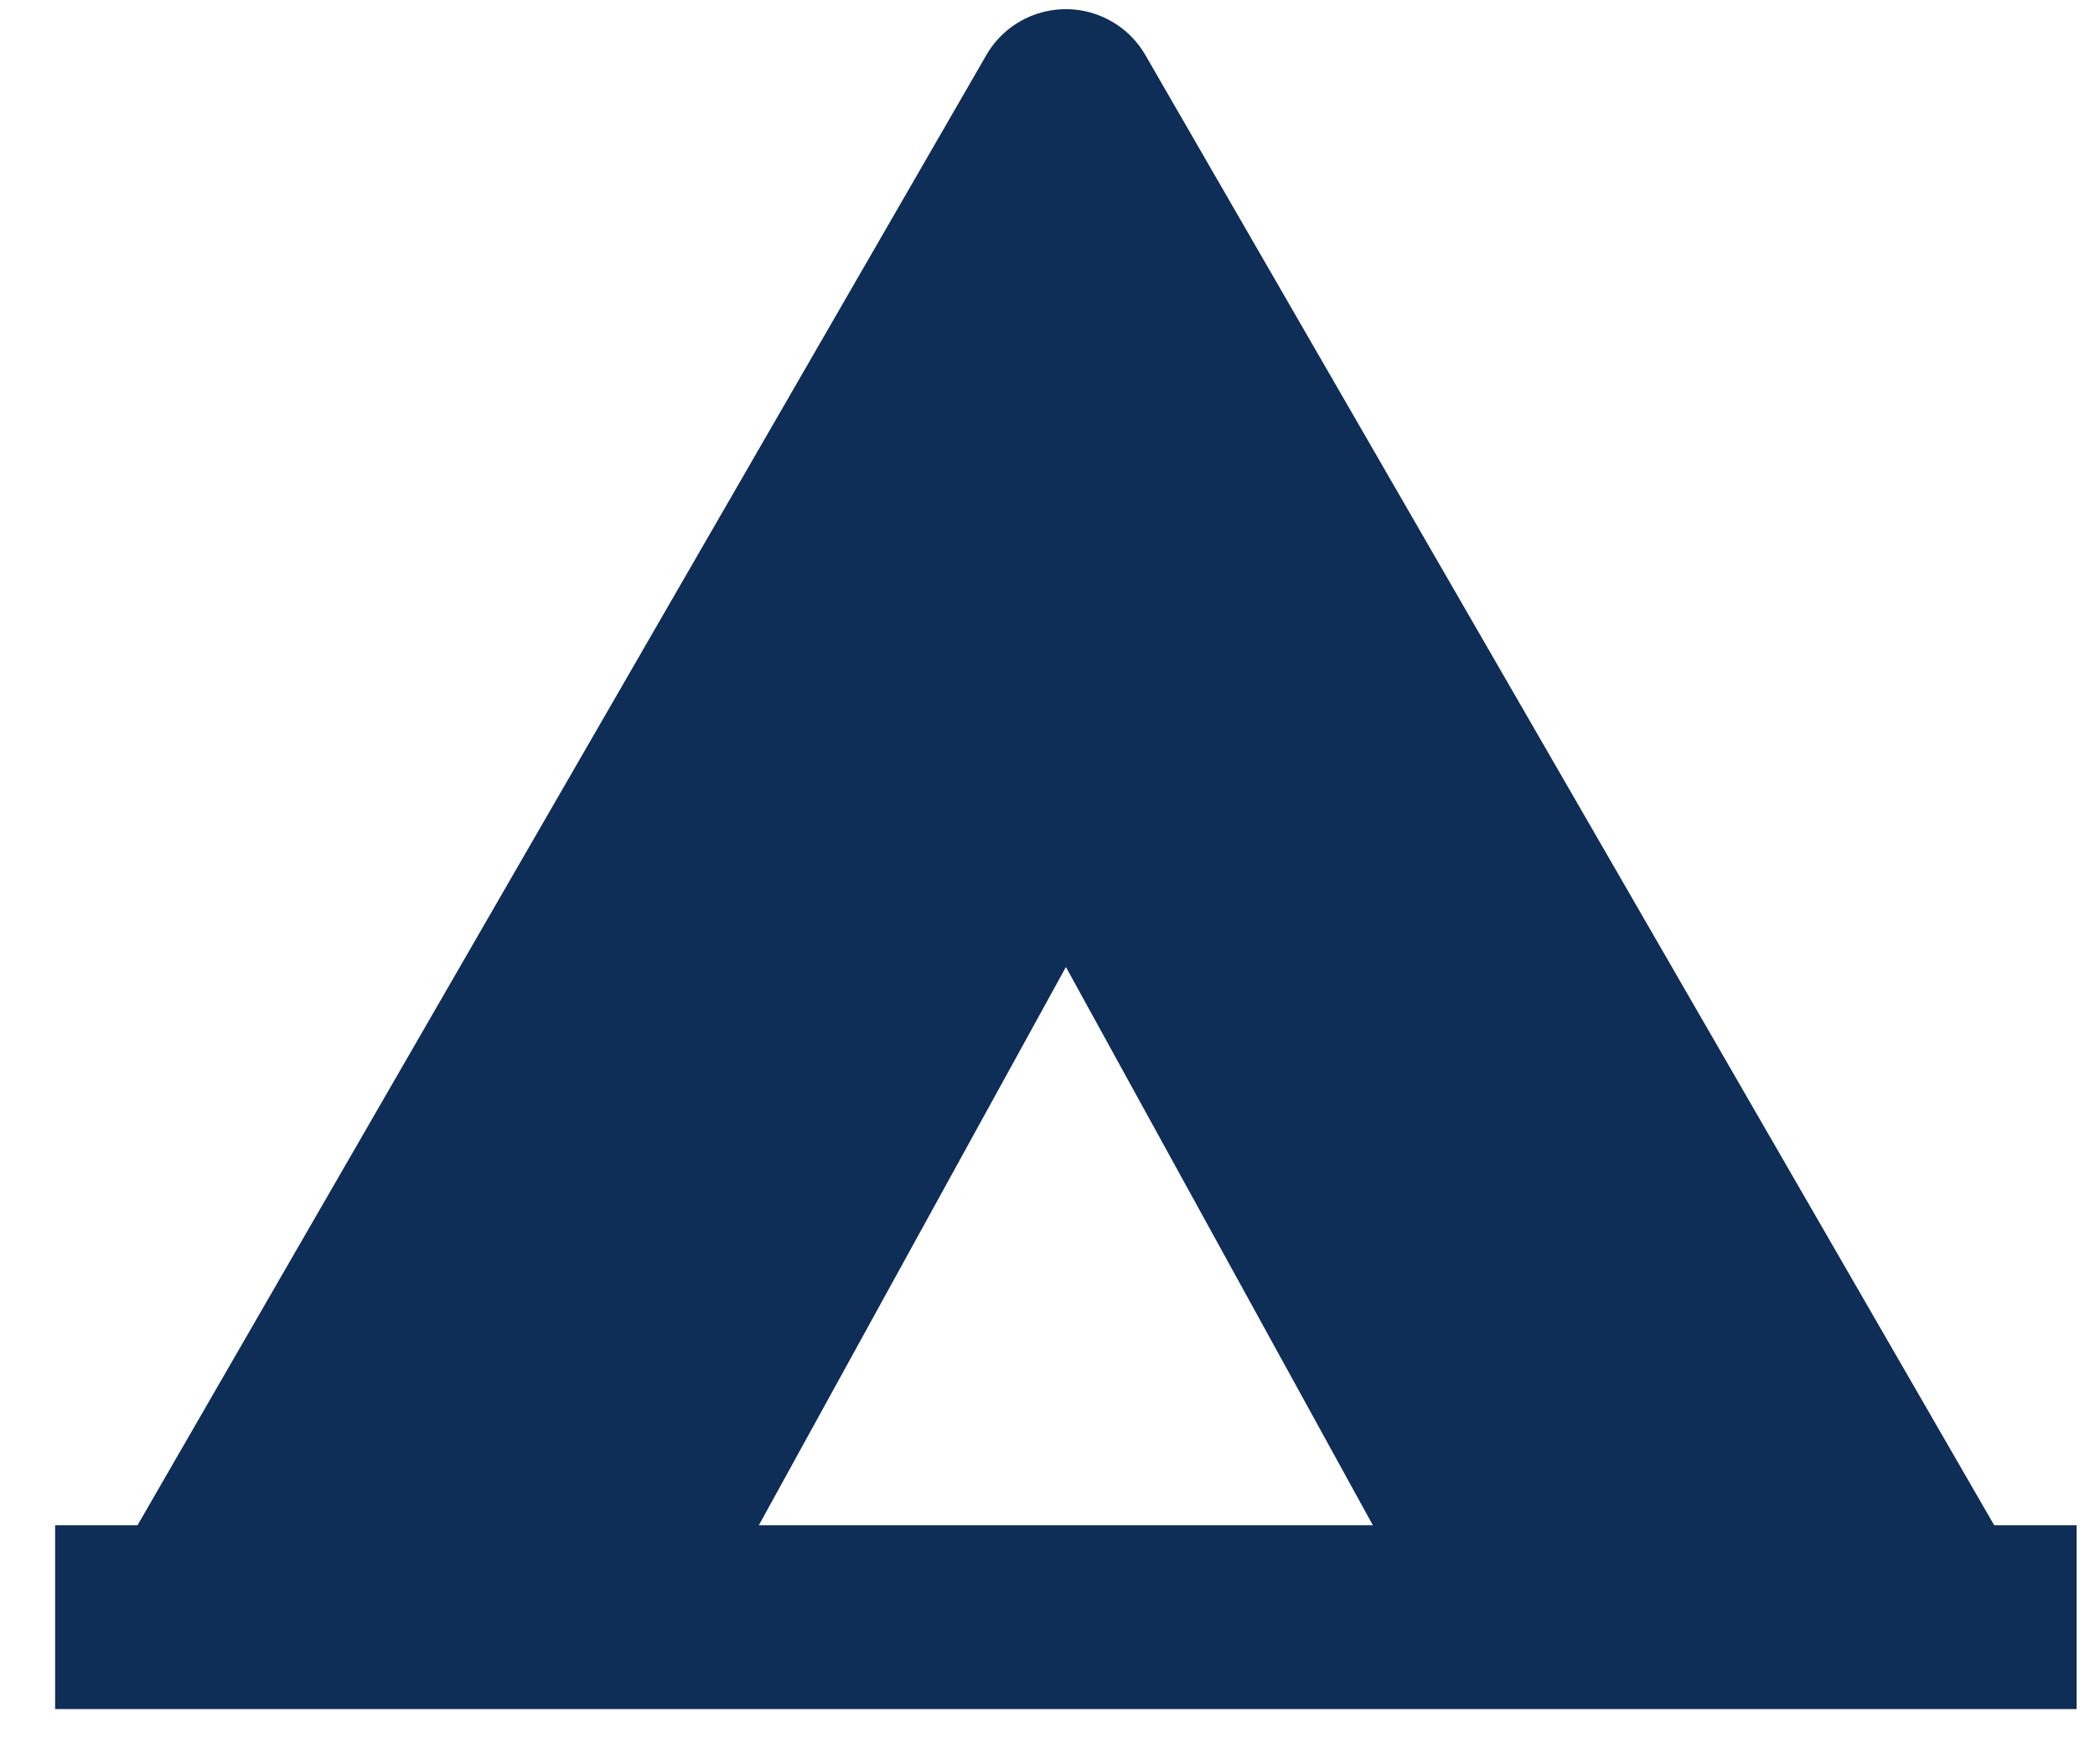 <svg width="19" height="16" viewBox="0 0 19 16" fill="none" xmlns="http://www.w3.org/2000/svg">
<path d="M10.388 0.5L18.086 13.833H18.833V15.5H0.5V13.833H1.247L8.945 0.5C9.175 0.101 9.685 -0.035 10.083 0.195C10.21 0.268 10.315 0.373 10.388 0.5ZM9.667 8.77L6.882 13.833H12.451L9.667 8.77Z" fill="#0E2D57"/>
</svg>

